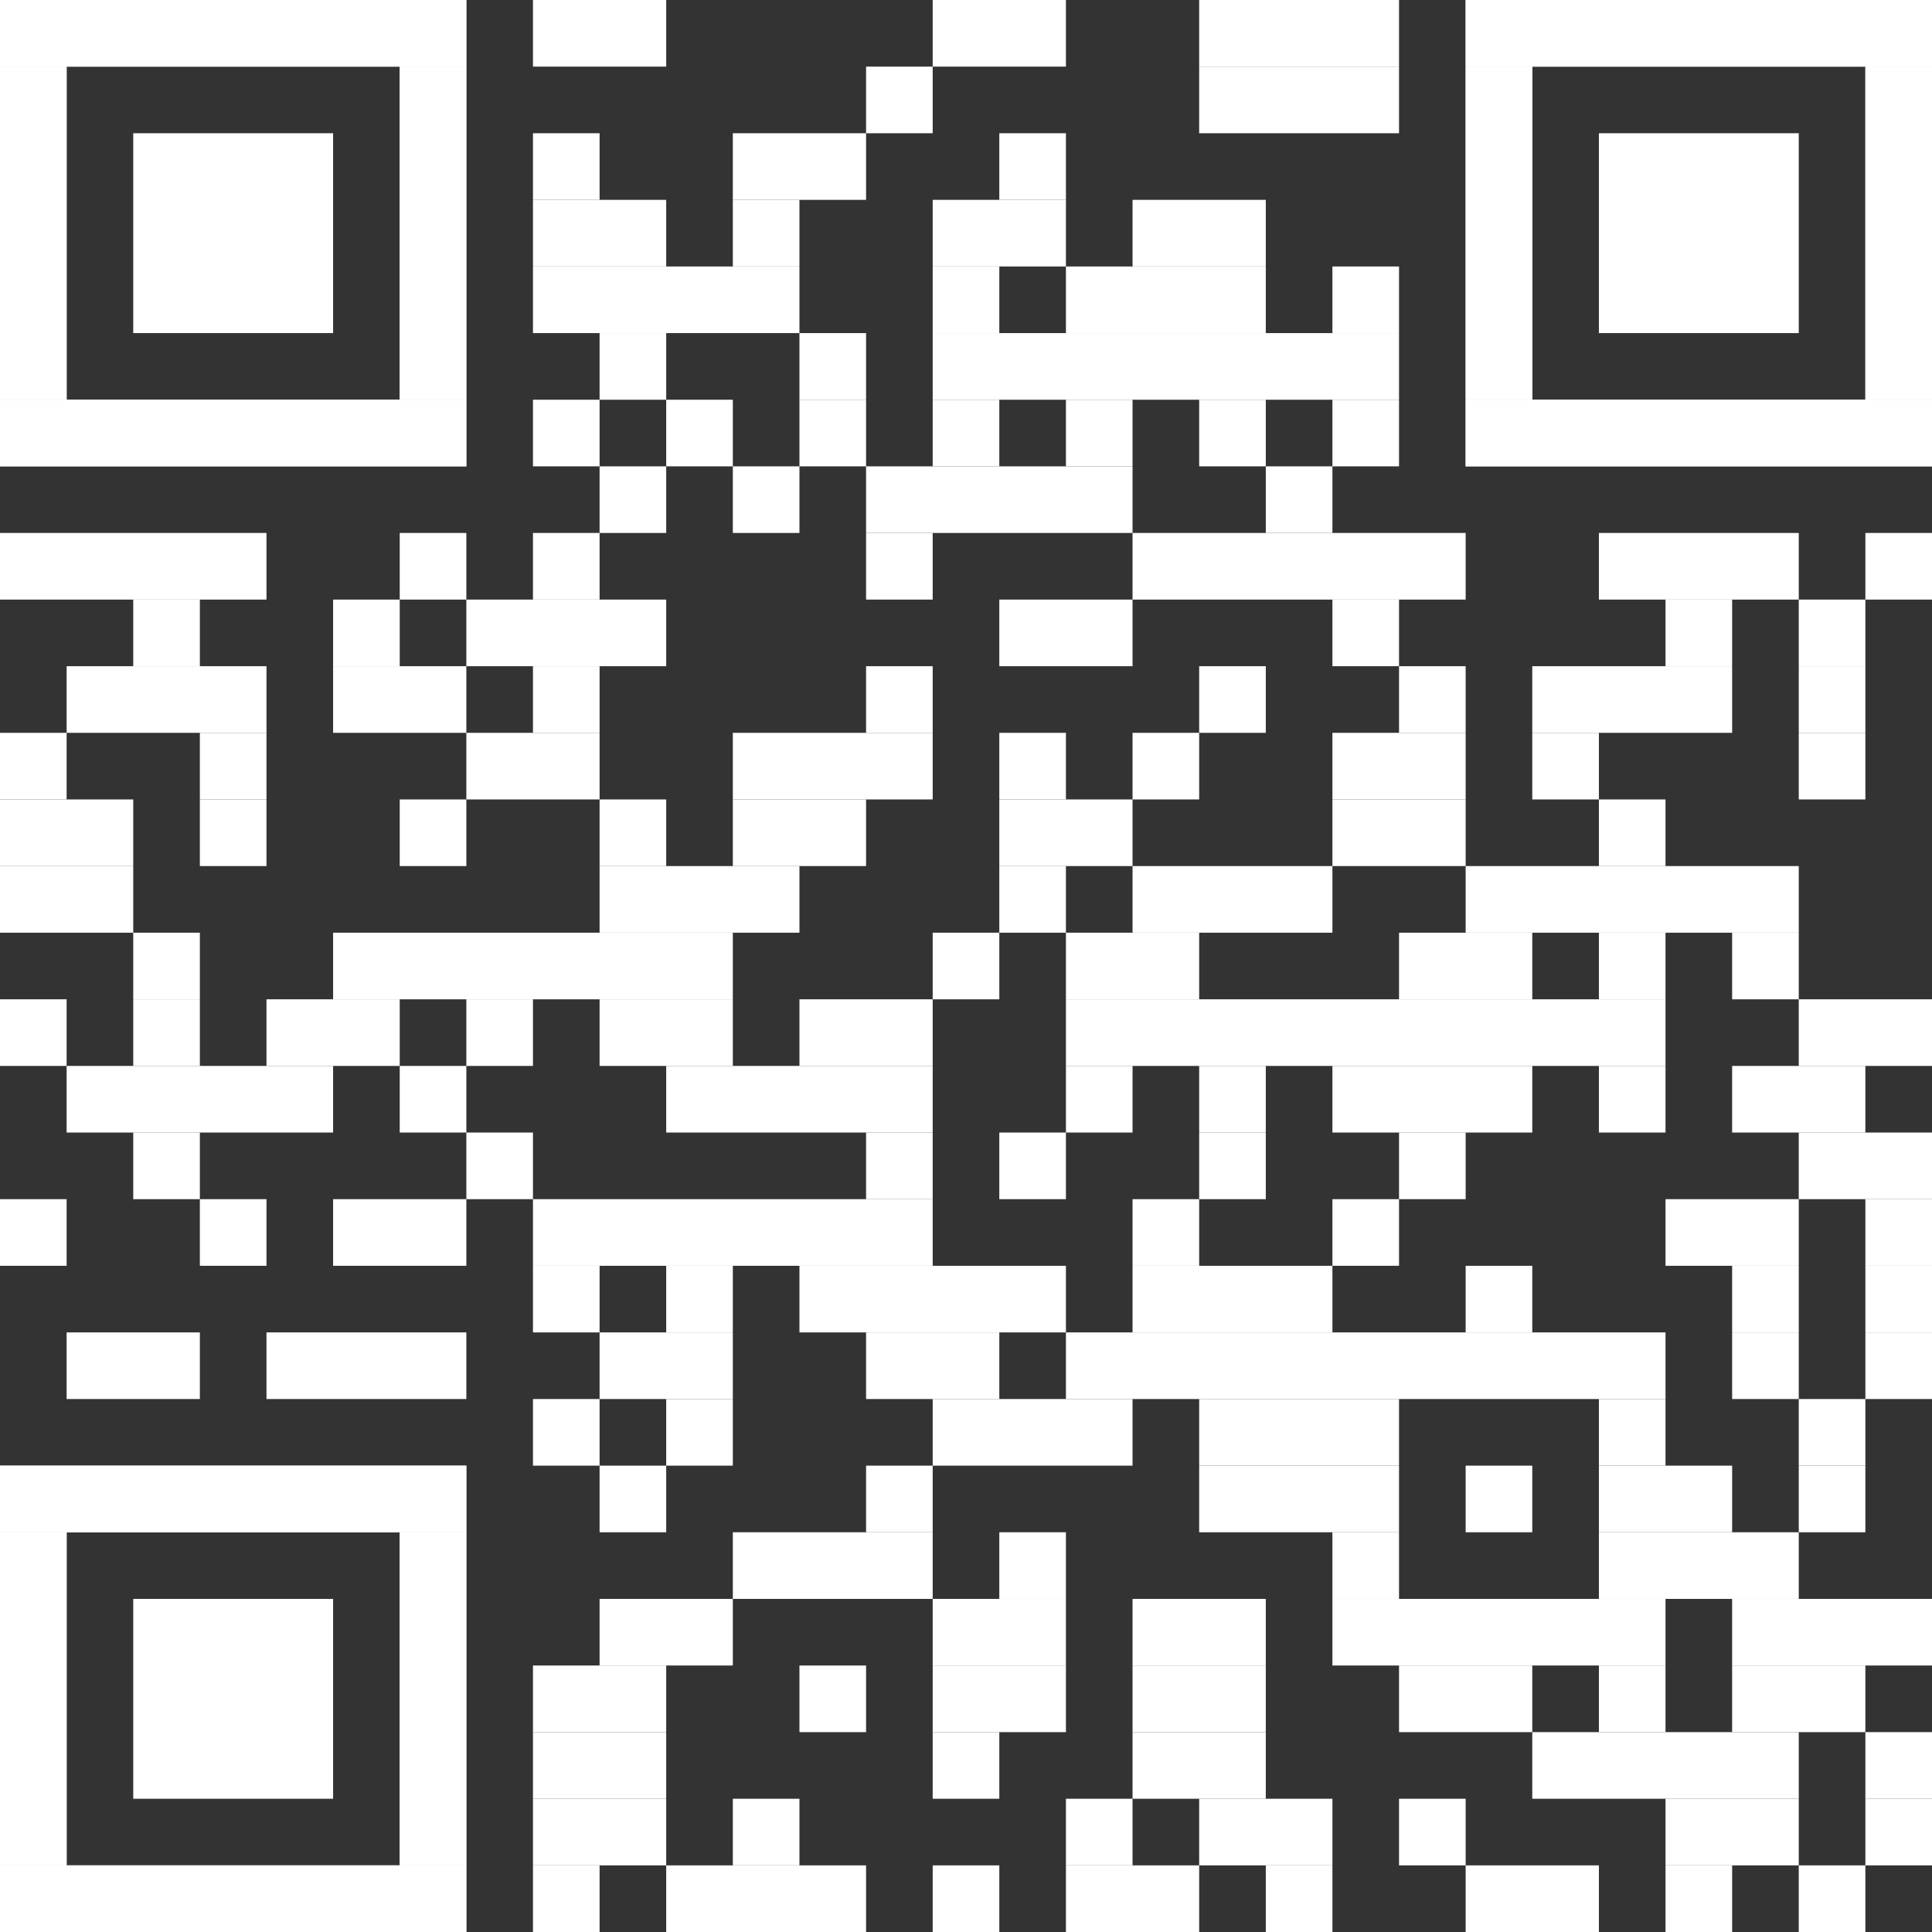 <?xml version="1.0" encoding="UTF-8"?><svg xmlns="http://www.w3.org/2000/svg" id="Ebene_1" version="1.1" viewBox="0 0 2465 2465"><rect x="0" y="0" width="2465" height="2465" fill="#333333" stroke="none"/><defs><style> .st0 { fill: #fff; } </style></defs><rect class="st0" x="680" width="170" height="85"/><rect class="st0" x="1190" width="170" height="85"/><rect class="st0" x="1530" width="255" height="85"/><rect class="st0" x="1105" y="85" width="85" height="85"/><rect class="st0" x="1530" y="85" width="255" height="85"/><rect class="st0" x="680" y="170" width="85" height="85"/><rect class="st0" x="935" y="170" width="170" height="85"/><rect class="st0" x="1275" y="170" width="85" height="85"/><rect class="st0" x="680" y="255" width="170" height="85"/><rect class="st0" x="935" y="255" width="85" height="85"/><rect class="st0" x="1190" y="255" width="170" height="85"/><rect class="st0" x="1445" y="255" width="170" height="85"/><rect class="st0" x="680" y="340" width="340" height="85"/><rect class="st0" x="1190" y="340" width="85" height="85"/><rect class="st0" x="1360" y="340" width="255" height="85"/><rect class="st0" x="1700" y="340" width="85" height="85"/><rect class="st0" x="765" y="425" width="85" height="85"/><rect class="st0" x="1020" y="425" width="85" height="85"/><rect class="st0" x="1190" y="425" width="595" height="85"/><rect class="st0" x="680" y="510" width="85" height="85"/><rect class="st0" x="850" y="510" width="85" height="85"/><rect class="st0" x="1020" y="510" width="85" height="85"/><rect class="st0" x="1190" y="510" width="85" height="85"/><rect class="st0" x="1360" y="510" width="85" height="85"/><rect class="st0" x="1530" y="510" width="85" height="85"/><rect class="st0" x="1700" y="510" width="85" height="85"/><rect class="st0" x="765" y="595" width="85" height="85"/><rect class="st0" x="935" y="595" width="85" height="85"/><rect class="st0" x="1105" y="595" width="340" height="85"/><rect class="st0" x="1615" y="595" width="85" height="85"/><rect class="st0" y="680" width="340" height="85"/><rect class="st0" x="510" y="680" width="85" height="85"/><rect class="st0" x="680" y="680" width="85" height="85"/><rect class="st0" x="1105" y="680" width="85" height="85"/><rect class="st0" x="1445" y="680" width="425" height="85"/><rect class="st0" x="2040" y="680" width="255" height="85"/><rect class="st0" x="2380" y="680" width="85" height="85"/><rect class="st0" x="170" y="765" width="85" height="85"/><rect class="st0" x="425" y="765" width="85" height="85"/><rect class="st0" x="595" y="765" width="255" height="85"/><rect class="st0" x="1275" y="765" width="170" height="85"/><rect class="st0" x="1700" y="765" width="85" height="85"/><rect class="st0" x="2125" y="765" width="85" height="85"/><rect class="st0" x="2295" y="765" width="85" height="85"/><rect class="st0" x="85" y="850" width="255" height="85"/><rect class="st0" x="425" y="850" width="170" height="85"/><rect class="st0" x="680" y="850" width="85" height="85"/><rect class="st0" x="1105" y="850" width="85" height="85"/><rect class="st0" x="1530" y="850" width="85" height="85"/><rect class="st0" x="1785" y="850" width="85" height="85"/><rect class="st0" x="1955" y="850" width="255" height="85"/><rect class="st0" x="2295" y="850" width="85" height="85"/><rect class="st0" y="935" width="85" height="85"/><rect class="st0" x="255" y="935" width="85" height="85"/><rect class="st0" x="595" y="935" width="170" height="85"/><rect class="st0" x="935" y="935" width="255" height="85"/><rect class="st0" x="1275" y="935" width="85" height="85"/><rect class="st0" x="1445" y="935" width="85" height="85"/><rect class="st0" x="1700" y="935" width="170" height="85"/><rect class="st0" x="1955" y="935" width="85" height="85"/><rect class="st0" x="2295" y="935" width="85" height="85"/><rect class="st0" y="1020" width="170" height="85"/><rect class="st0" x="255" y="1020" width="85" height="85"/><rect class="st0" x="510" y="1020" width="85" height="85"/><rect class="st0" x="765" y="1020" width="85" height="85"/><rect class="st0" x="935" y="1020" width="170" height="85"/><rect class="st0" x="1275" y="1020" width="170" height="85"/><rect class="st0" x="1700" y="1020" width="170" height="85"/><rect class="st0" x="2040" y="1020" width="85" height="85"/><rect class="st0" y="1105" width="170" height="85"/><rect class="st0" x="765" y="1105" width="255" height="85"/><rect class="st0" x="1275" y="1105" width="85" height="85"/><rect class="st0" x="1445" y="1105" width="255" height="85"/><rect class="st0" x="1870" y="1105" width="425" height="85"/><rect class="st0" x="170" y="1190" width="85" height="85"/><rect class="st0" x="425" y="1190" width="510" height="85"/><rect class="st0" x="1190" y="1190" width="85" height="85"/><rect class="st0" x="1360" y="1190" width="170" height="85"/><rect class="st0" x="1785" y="1190" width="170" height="85"/><rect class="st0" x="2040" y="1190" width="85" height="85"/><rect class="st0" x="2210" y="1190" width="85" height="85"/><rect class="st0" y="1275" width="85" height="85"/><rect class="st0" x="170" y="1275" width="85" height="85"/><rect class="st0" x="340" y="1275" width="170" height="85"/><rect class="st0" x="595" y="1275" width="85" height="85"/><rect class="st0" x="765" y="1275" width="170" height="85"/><rect class="st0" x="1020" y="1275" width="170" height="85"/><rect class="st0" x="1360" y="1275" width="765" height="85"/><rect class="st0" x="2295" y="1275" width="170" height="85"/><rect class="st0" x="85" y="1360" width="340" height="85"/><rect class="st0" x="510" y="1360" width="85" height="85"/><rect class="st0" x="850" y="1360" width="340" height="85"/><rect class="st0" x="1360" y="1360" width="85" height="85"/><rect class="st0" x="1530" y="1360" width="85" height="85"/><rect class="st0" x="1700" y="1360" width="255" height="85"/><rect class="st0" x="2040" y="1360" width="85" height="85"/><rect class="st0" x="2210" y="1360" width="170" height="85"/><rect class="st0" x="170" y="1445" width="85" height="85"/><rect class="st0" x="595" y="1445" width="85" height="85"/><rect class="st0" x="1105" y="1445" width="85" height="85"/><rect class="st0" x="1275" y="1445" width="85" height="85"/><rect class="st0" x="1530" y="1445" width="85" height="85"/><rect class="st0" x="1785" y="1445" width="85" height="85"/><rect class="st0" x="2295" y="1445" width="170" height="85"/><rect class="st0" y="1530" width="85" height="85"/><rect class="st0" x="255" y="1530" width="85" height="85"/><rect class="st0" x="425" y="1530" width="170" height="85"/><rect class="st0" x="680" y="1530" width="510" height="85"/><rect class="st0" x="1445" y="1530" width="85" height="85"/><rect class="st0" x="1700" y="1530" width="85" height="85"/><rect class="st0" x="2125" y="1530" width="170" height="85"/><rect class="st0" x="2380" y="1530" width="85" height="85"/><rect class="st0" x="680" y="1615" width="85" height="85"/><rect class="st0" x="850" y="1615" width="85" height="85"/><rect class="st0" x="1020" y="1615" width="340" height="85"/><rect class="st0" x="1445" y="1615" width="255" height="85"/><rect class="st0" x="1870" y="1615" width="85" height="85"/><rect class="st0" x="2210" y="1615" width="85" height="85"/><rect class="st0" x="2380" y="1615" width="85" height="85"/><rect class="st0" x="85" y="1700" width="170" height="85"/><rect class="st0" x="340" y="1700" width="255" height="85"/><rect class="st0" x="765" y="1700" width="170" height="85"/><rect class="st0" x="1105" y="1700" width="170" height="85"/><rect class="st0" x="1360" y="1700" width="765" height="85"/><rect class="st0" x="2210" y="1700" width="85" height="85"/><rect class="st0" x="2380" y="1700" width="85" height="85"/><rect class="st0" x="680" y="1785" width="85" height="85"/><rect class="st0" x="850" y="1785" width="85" height="85"/><rect class="st0" x="1190" y="1785" width="255" height="85"/><rect class="st0" x="1530" y="1785" width="255" height="85"/><rect class="st0" x="2040" y="1785" width="85" height="85"/><rect class="st0" x="2295" y="1785" width="85" height="85"/><rect class="st0" x="765" y="1870" width="85" height="85"/><rect class="st0" x="1105" y="1870" width="85" height="85"/><rect class="st0" x="1530" y="1870" width="255" height="85"/><rect class="st0" x="1870" y="1870" width="85" height="85"/><rect class="st0" x="2040" y="1870" width="170" height="85"/><rect class="st0" x="2295" y="1870" width="85" height="85"/><rect class="st0" x="935" y="1955" width="255" height="85"/><rect class="st0" x="1275" y="1955" width="85" height="85"/><rect class="st0" x="1700" y="1955" width="85" height="85"/><rect class="st0" x="2040" y="1955" width="255" height="85"/><rect class="st0" x="765" y="2040" width="170" height="85"/><rect class="st0" x="1190" y="2040" width="170" height="85"/><rect class="st0" x="1445" y="2040" width="170" height="85"/><rect class="st0" x="1700" y="2040" width="425" height="85"/><rect class="st0" x="2210" y="2040" width="255" height="85"/><rect class="st0" x="680" y="2125" width="170" height="85"/><rect class="st0" x="1020" y="2125" width="85" height="85"/><rect class="st0" x="1190" y="2125" width="170" height="85"/><rect class="st0" x="1445" y="2125" width="170" height="85"/><rect class="st0" x="1785" y="2125" width="170" height="85"/><rect class="st0" x="2040" y="2125" width="85" height="85"/><rect class="st0" x="2210" y="2125" width="170" height="85"/><rect class="st0" x="680" y="2210" width="170" height="85"/><rect class="st0" x="1190" y="2210" width="85" height="85"/><rect class="st0" x="1445" y="2210" width="170" height="85"/><rect class="st0" x="1955" y="2210" width="340" height="85"/><rect class="st0" x="2380" y="2210" width="85" height="85"/><rect class="st0" x="680" y="2295" width="170" height="85"/><rect class="st0" x="935" y="2295" width="85" height="85"/><rect class="st0" x="1360" y="2295" width="85" height="85"/><rect class="st0" x="1530" y="2295" width="170" height="85"/><rect class="st0" x="1785" y="2295" width="85" height="85"/><rect class="st0" x="2125" y="2295" width="170" height="85"/><rect class="st0" x="2380" y="2295" width="85" height="85"/><rect class="st0" x="680" y="2380" width="85" height="85"/><rect class="st0" x="850" y="2380" width="255" height="85"/><rect class="st0" x="1190" y="2380" width="85" height="85"/><rect class="st0" x="1360" y="2380" width="170" height="85"/><rect class="st0" x="1615" y="2380" width="85" height="85"/><rect class="st0" x="1870" y="2380" width="170" height="85"/><rect class="st0" x="2125" y="2380" width="85" height="85"/><rect class="st0" x="2295" y="2380" width="85" height="85"/><rect class="st0" width="595" height="85"/><rect class="st0" y="85" width="85" height="425"/><rect class="st0" x="510" y="85" width="85" height="425"/><rect class="st0" y="510" width="595" height="85"/><rect class="st0" width="595" height="85"/><rect class="st0" y="85" width="85" height="85"/><rect class="st0" x="510" y="85" width="85" height="85"/><rect class="st0" y="170" width="85" height="85"/><rect class="st0" x="510" y="170" width="85" height="85"/><rect class="st0" y="255" width="85" height="85"/><rect class="st0" x="510" y="255" width="85" height="85"/><rect class="st0" y="340" width="85" height="85"/><rect class="st0" x="510" y="340" width="85" height="85"/><rect class="st0" y="425" width="85" height="85"/><rect class="st0" x="510" y="425" width="85" height="85"/><rect class="st0" y="510" width="595" height="85"/><rect class="st0" x="170" y="170" width="255" height="255"/><rect class="st0" x="1870" width="595" height="85"/><rect class="st0" x="1870" y="85" width="85" height="425"/><rect class="st0" x="2380" y="85" width="85" height="425"/><rect class="st0" x="1870" y="510" width="595" height="85"/><rect class="st0" x="1870" width="595" height="85"/><rect class="st0" x="1870" y="85" width="85" height="85"/><rect class="st0" x="2380" y="85" width="85" height="85"/><rect class="st0" x="1870" y="170" width="85" height="85"/><rect class="st0" x="2380" y="170" width="85" height="85"/><rect class="st0" x="1870" y="255" width="85" height="85"/><rect class="st0" x="2380" y="255" width="85" height="85"/><rect class="st0" x="1870" y="340" width="85" height="85"/><rect class="st0" x="2380" y="340" width="85" height="85"/><rect class="st0" x="1870" y="425" width="85" height="85"/><rect class="st0" x="2380" y="425" width="85" height="85"/><rect class="st0" x="1870" y="510" width="595" height="85"/><rect class="st0" x="2040" y="170" width="255" height="255"/><rect class="st0" y="1870" width="595" height="85"/><rect class="st0" y="1955" width="85" height="425"/><rect class="st0" x="510" y="1955" width="85" height="425"/><rect class="st0" y="2380" width="595" height="85"/><rect class="st0" y="1870" width="595" height="85"/><rect class="st0" y="1955" width="85" height="85"/><rect class="st0" x="510" y="1955" width="85" height="85"/><rect class="st0" y="2040" width="85" height="85"/><rect class="st0" x="510" y="2040" width="85" height="85"/><rect class="st0" y="2125" width="85" height="85"/><rect class="st0" x="510" y="2125" width="85" height="85"/><rect class="st0" y="2210" width="85" height="85"/><rect class="st0" x="510" y="2210" width="85" height="85"/><rect class="st0" y="2295" width="85" height="85"/><rect class="st0" x="510" y="2295" width="85" height="85"/><rect class="st0" y="2380" width="595" height="85"/><rect class="st0" x="170" y="2040" width="255" height="255"/></svg>